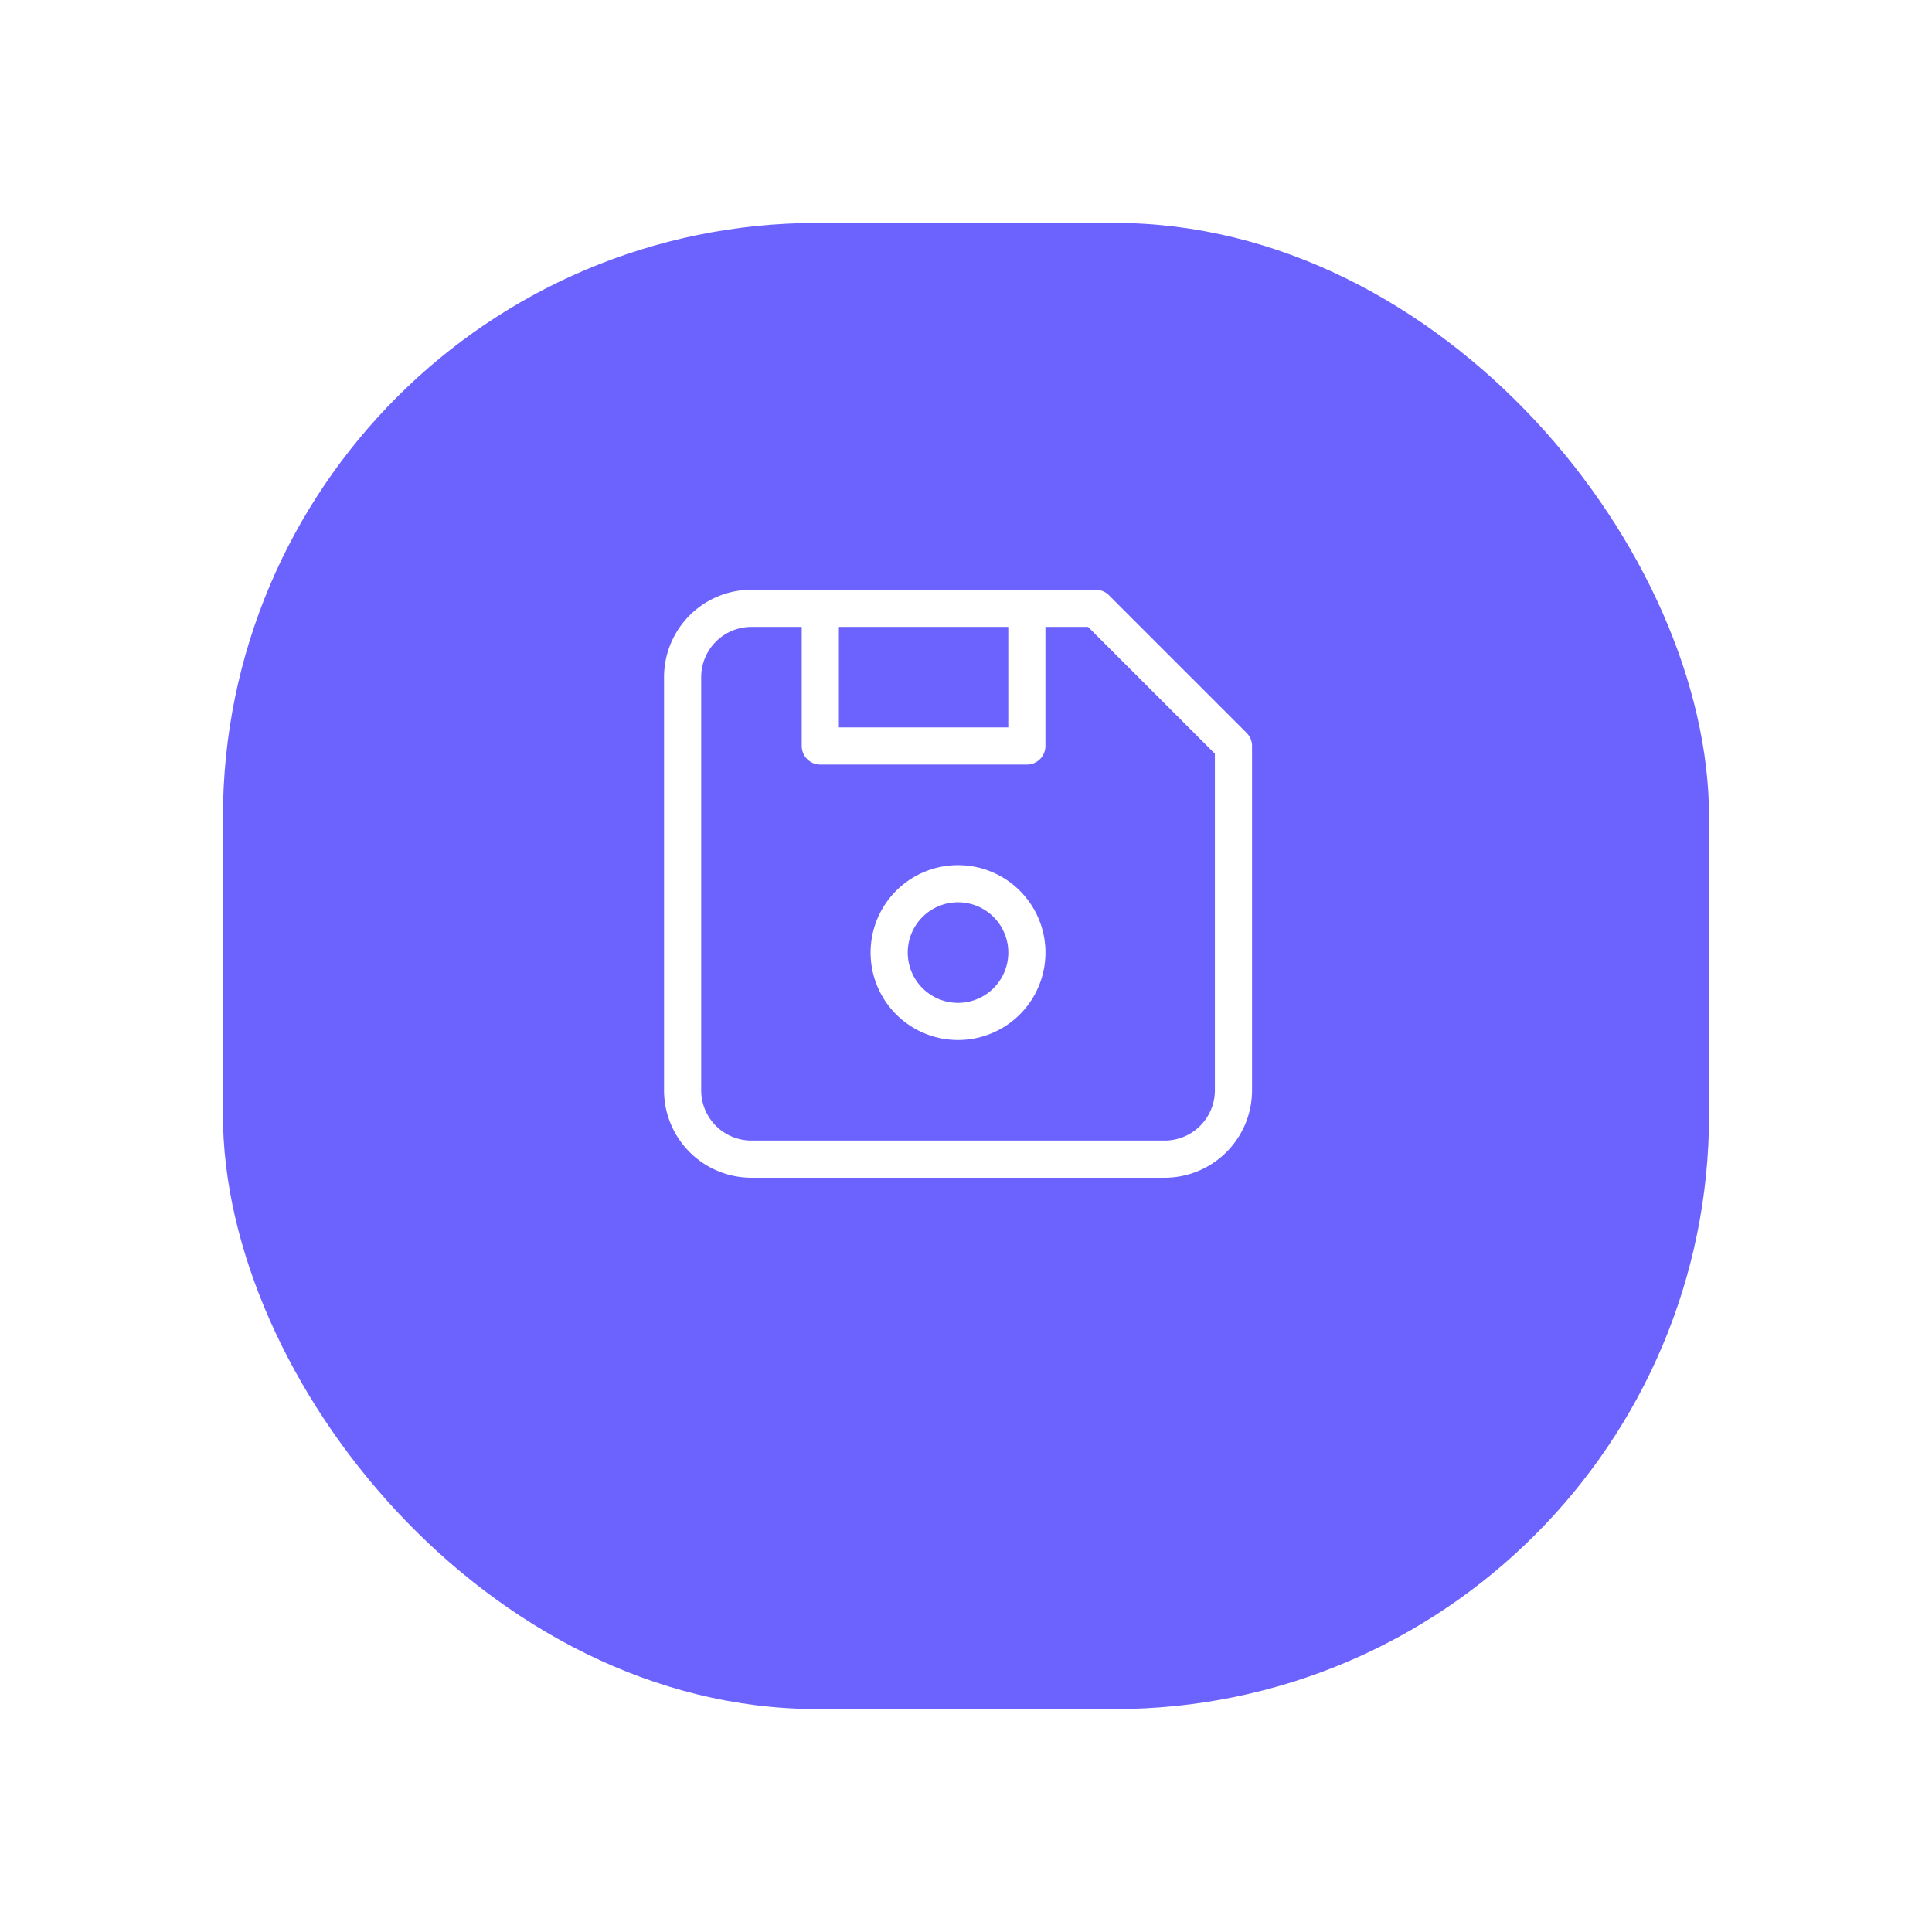 <?xml version="1.0" encoding="UTF-8"?> <svg xmlns="http://www.w3.org/2000/svg" xmlns:xlink="http://www.w3.org/1999/xlink" width="78" height="78" viewBox="0 0 78 78"><defs><filter id="Rectángulo_12066" x="0" y="0" width="78" height="78" filterUnits="userSpaceOnUse"><feOffset dy="3"></feOffset><feGaussianBlur stdDeviation="3" result="blur"></feGaussianBlur><feFlood flood-opacity="0.161"></feFlood><feComposite operator="in" in2="blur"></feComposite><feComposite in="SourceGraphic"></feComposite></filter><clipPath id="clip-path"><rect id="Rectángulo_12064" data-name="Rectángulo 12064" width="60" height="60" fill="none"></rect></clipPath></defs><g id="Grupo_45265" data-name="Grupo 45265" transform="translate(-1588 21977)"><g id="Grupo_45180" data-name="Grupo 45180" transform="translate(-336 698)"><g transform="matrix(1, 0, 0, 1, 1924, -22675)" filter="url(#Rectángulo_12066)"><rect id="Rectángulo_12066-2" data-name="Rectángulo 12066" width="60" height="60" rx="24" transform="translate(9 6)" fill="#6c63ff"></rect></g></g><g id="Grupo_45187" data-name="Grupo 45187" transform="translate(1610 -21958)"><path id="Trazado_17586" data-name="Trazado 17586" d="M0,0H33.355V33.355H0Z" fill="none"></path><path id="Trazado_17587" data-name="Trazado 17587" d="M6.78,4h13.9l5.559,5.559v13.9a2.78,2.78,0,0,1-2.78,2.78H6.78A2.78,2.78,0,0,1,4,23.457V6.78A2.78,2.78,0,0,1,6.78,4" transform="translate(1.559 1.559)" fill="none" stroke="#fff" stroke-linecap="round" stroke-linejoin="round" stroke-width="1.5"></path><path id="Trazado_17588" data-name="Trazado 17588" d="M12.78,14.78m-2.78,0A2.78,2.78,0,1,0,12.78,12,2.78,2.78,0,0,0,10,14.78" transform="translate(3.898 4.678)" fill="none" stroke="#fff" stroke-linecap="round" stroke-linejoin="round" stroke-width="1.5"></path><path id="Trazado_17589" data-name="Trazado 17589" d="M16.339,4V9.559H8V4" transform="translate(3.118 1.559)" fill="none" stroke="#fff" stroke-linecap="round" stroke-linejoin="round" stroke-width="1.5"></path></g></g></svg>